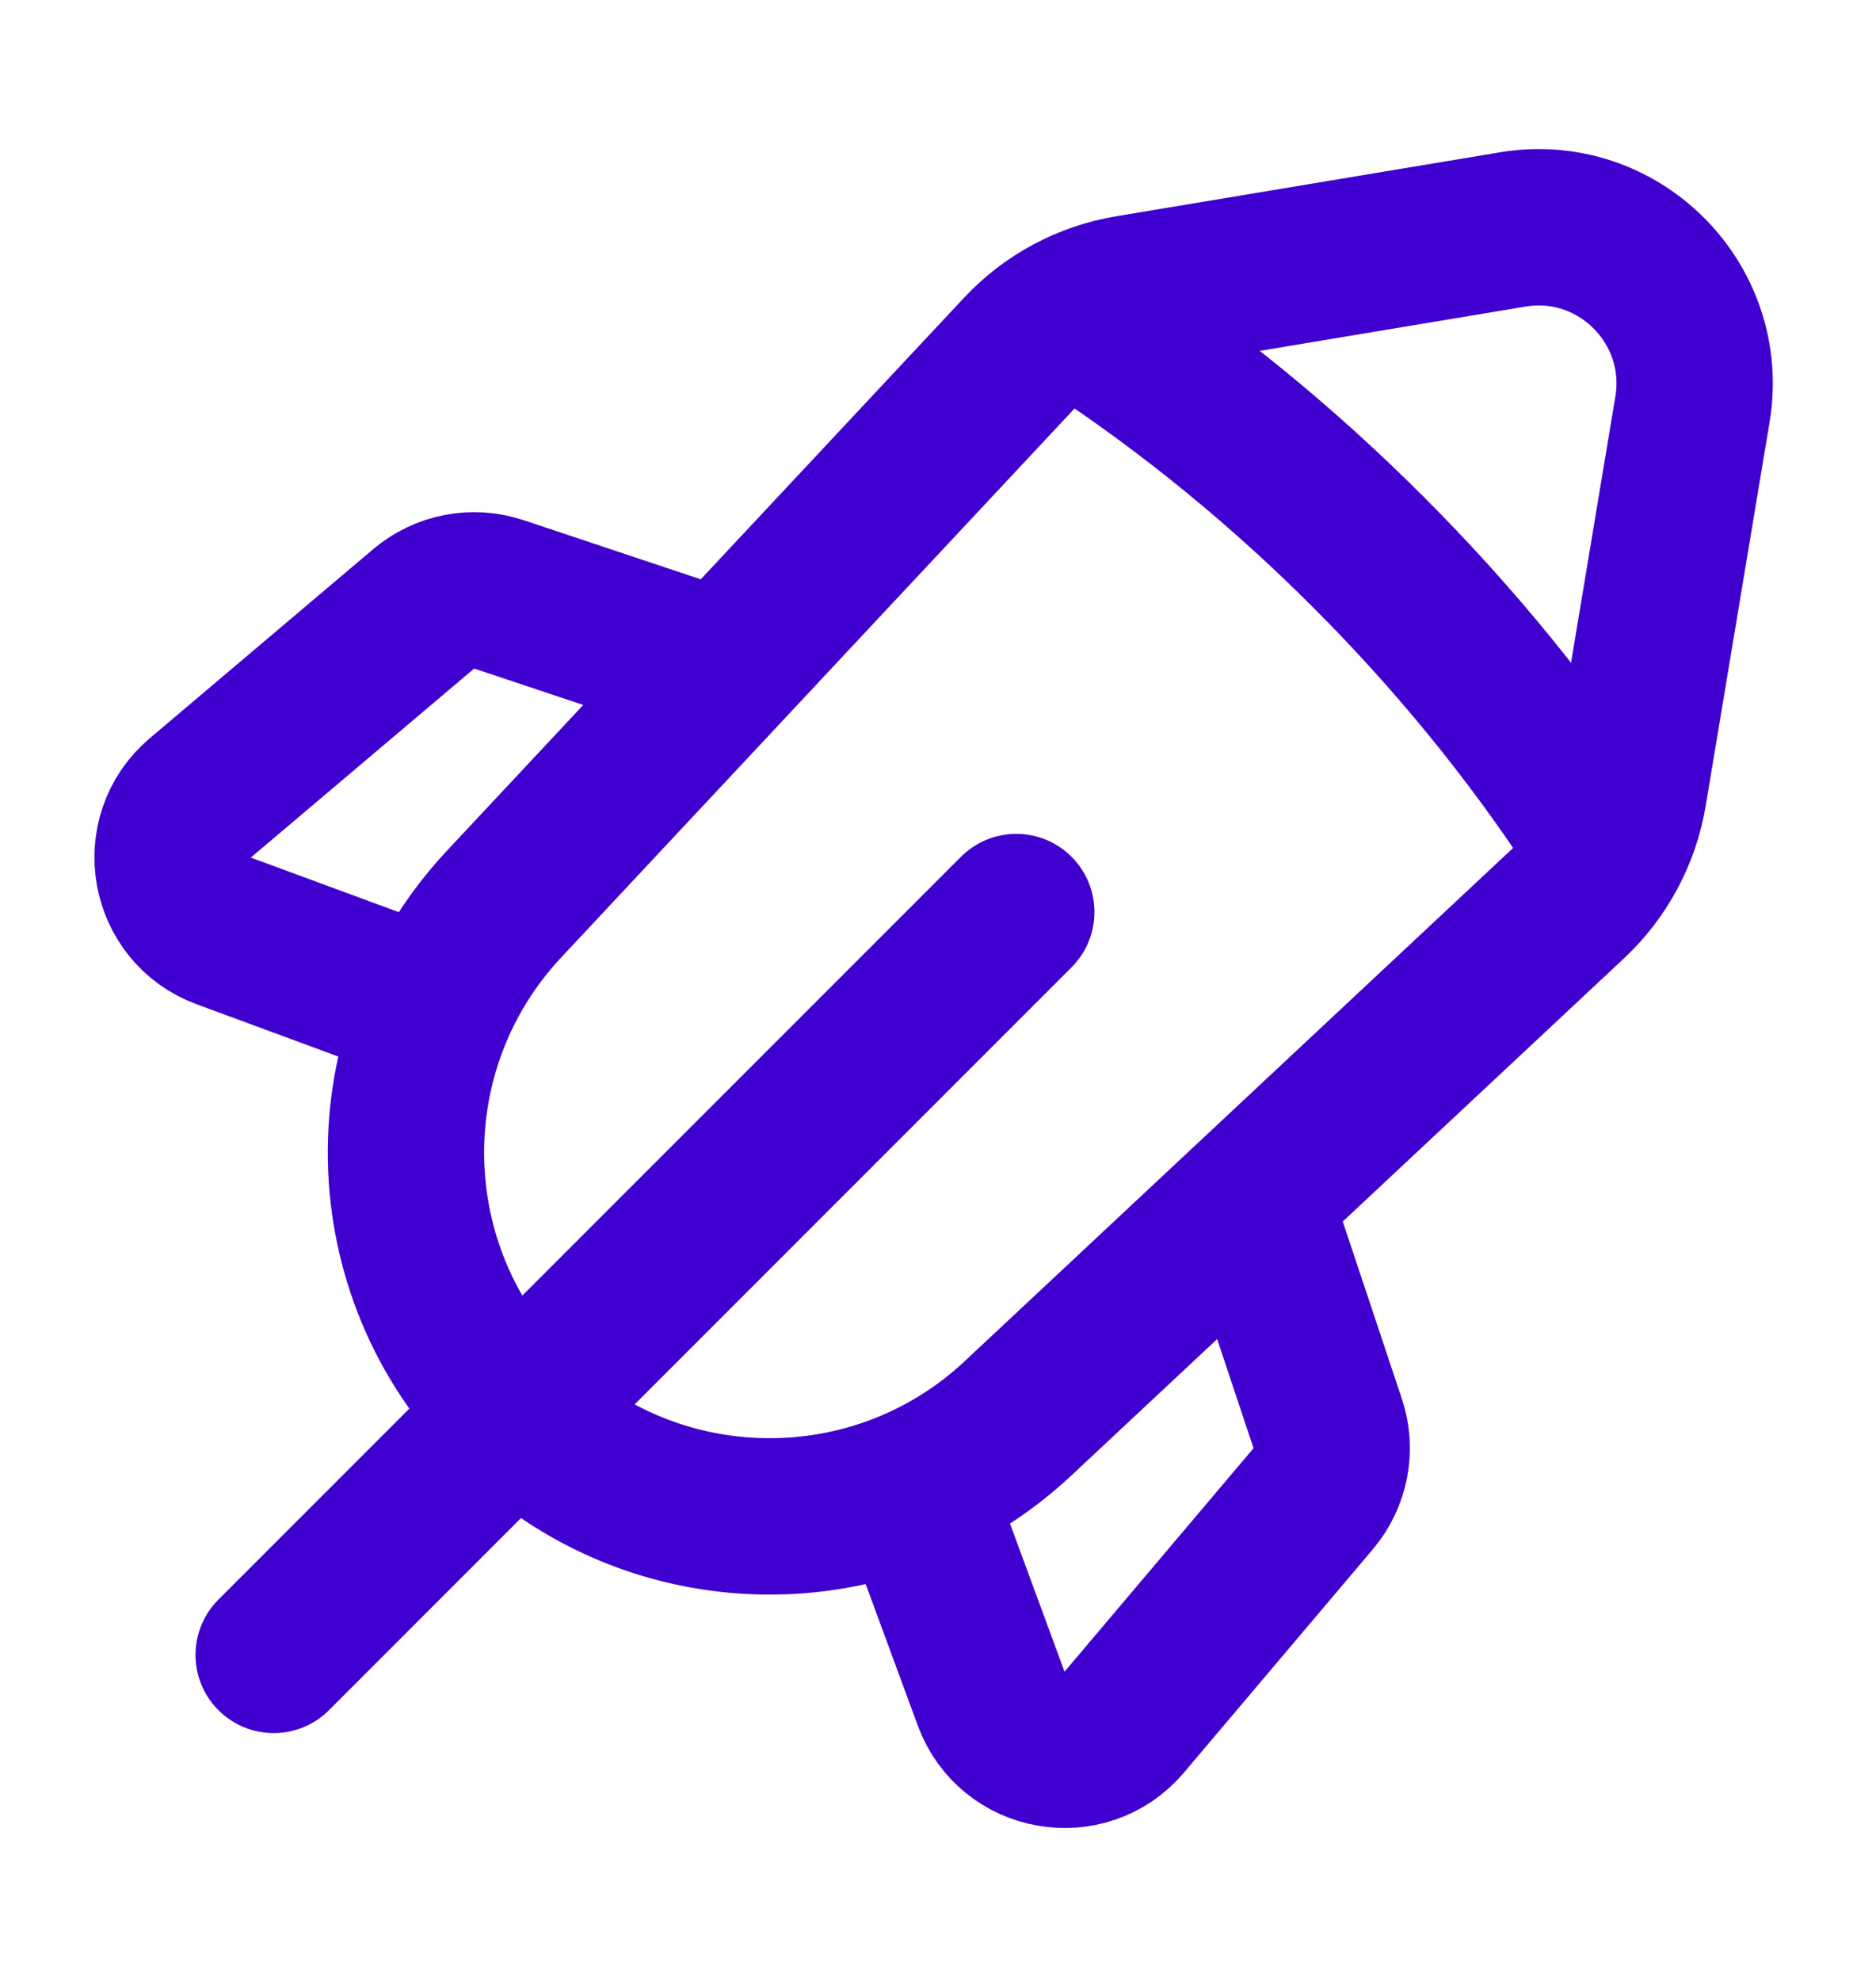 <?xml version="1.0" encoding="UTF-8"?> <svg xmlns="http://www.w3.org/2000/svg" width="18" height="19" viewBox="0 0 18 19" fill="none"><path d="M9.751 8.748L2.626 15.873M10.515 3.151C11.429 3.758 12.307 4.472 13.127 5.293C13.955 6.12 14.675 7.006 15.284 7.928M6.943 6.42L4.787 5.701C4.538 5.618 4.265 5.671 4.065 5.84L1.922 7.653C1.483 8.024 1.608 8.731 2.147 8.929L4.178 9.678M8.762 14.262L9.51 16.292C9.709 16.832 10.415 16.956 10.787 16.518L12.6 14.375C12.769 14.175 12.822 13.901 12.739 13.653L12.02 11.497M14.513 2.201L10.833 2.814C10.436 2.88 10.071 3.075 9.796 3.37L4.836 8.672C3.551 10.046 3.586 12.192 4.917 13.523C6.248 14.853 8.394 14.889 9.768 13.604L15.07 8.644C15.364 8.369 15.559 8.004 15.626 7.607L16.239 3.927C16.408 2.912 15.528 2.031 14.513 2.201Z" stroke="#4000CF" stroke-width="1.5" stroke-linecap="round" stroke-linejoin="round"></path></svg> 